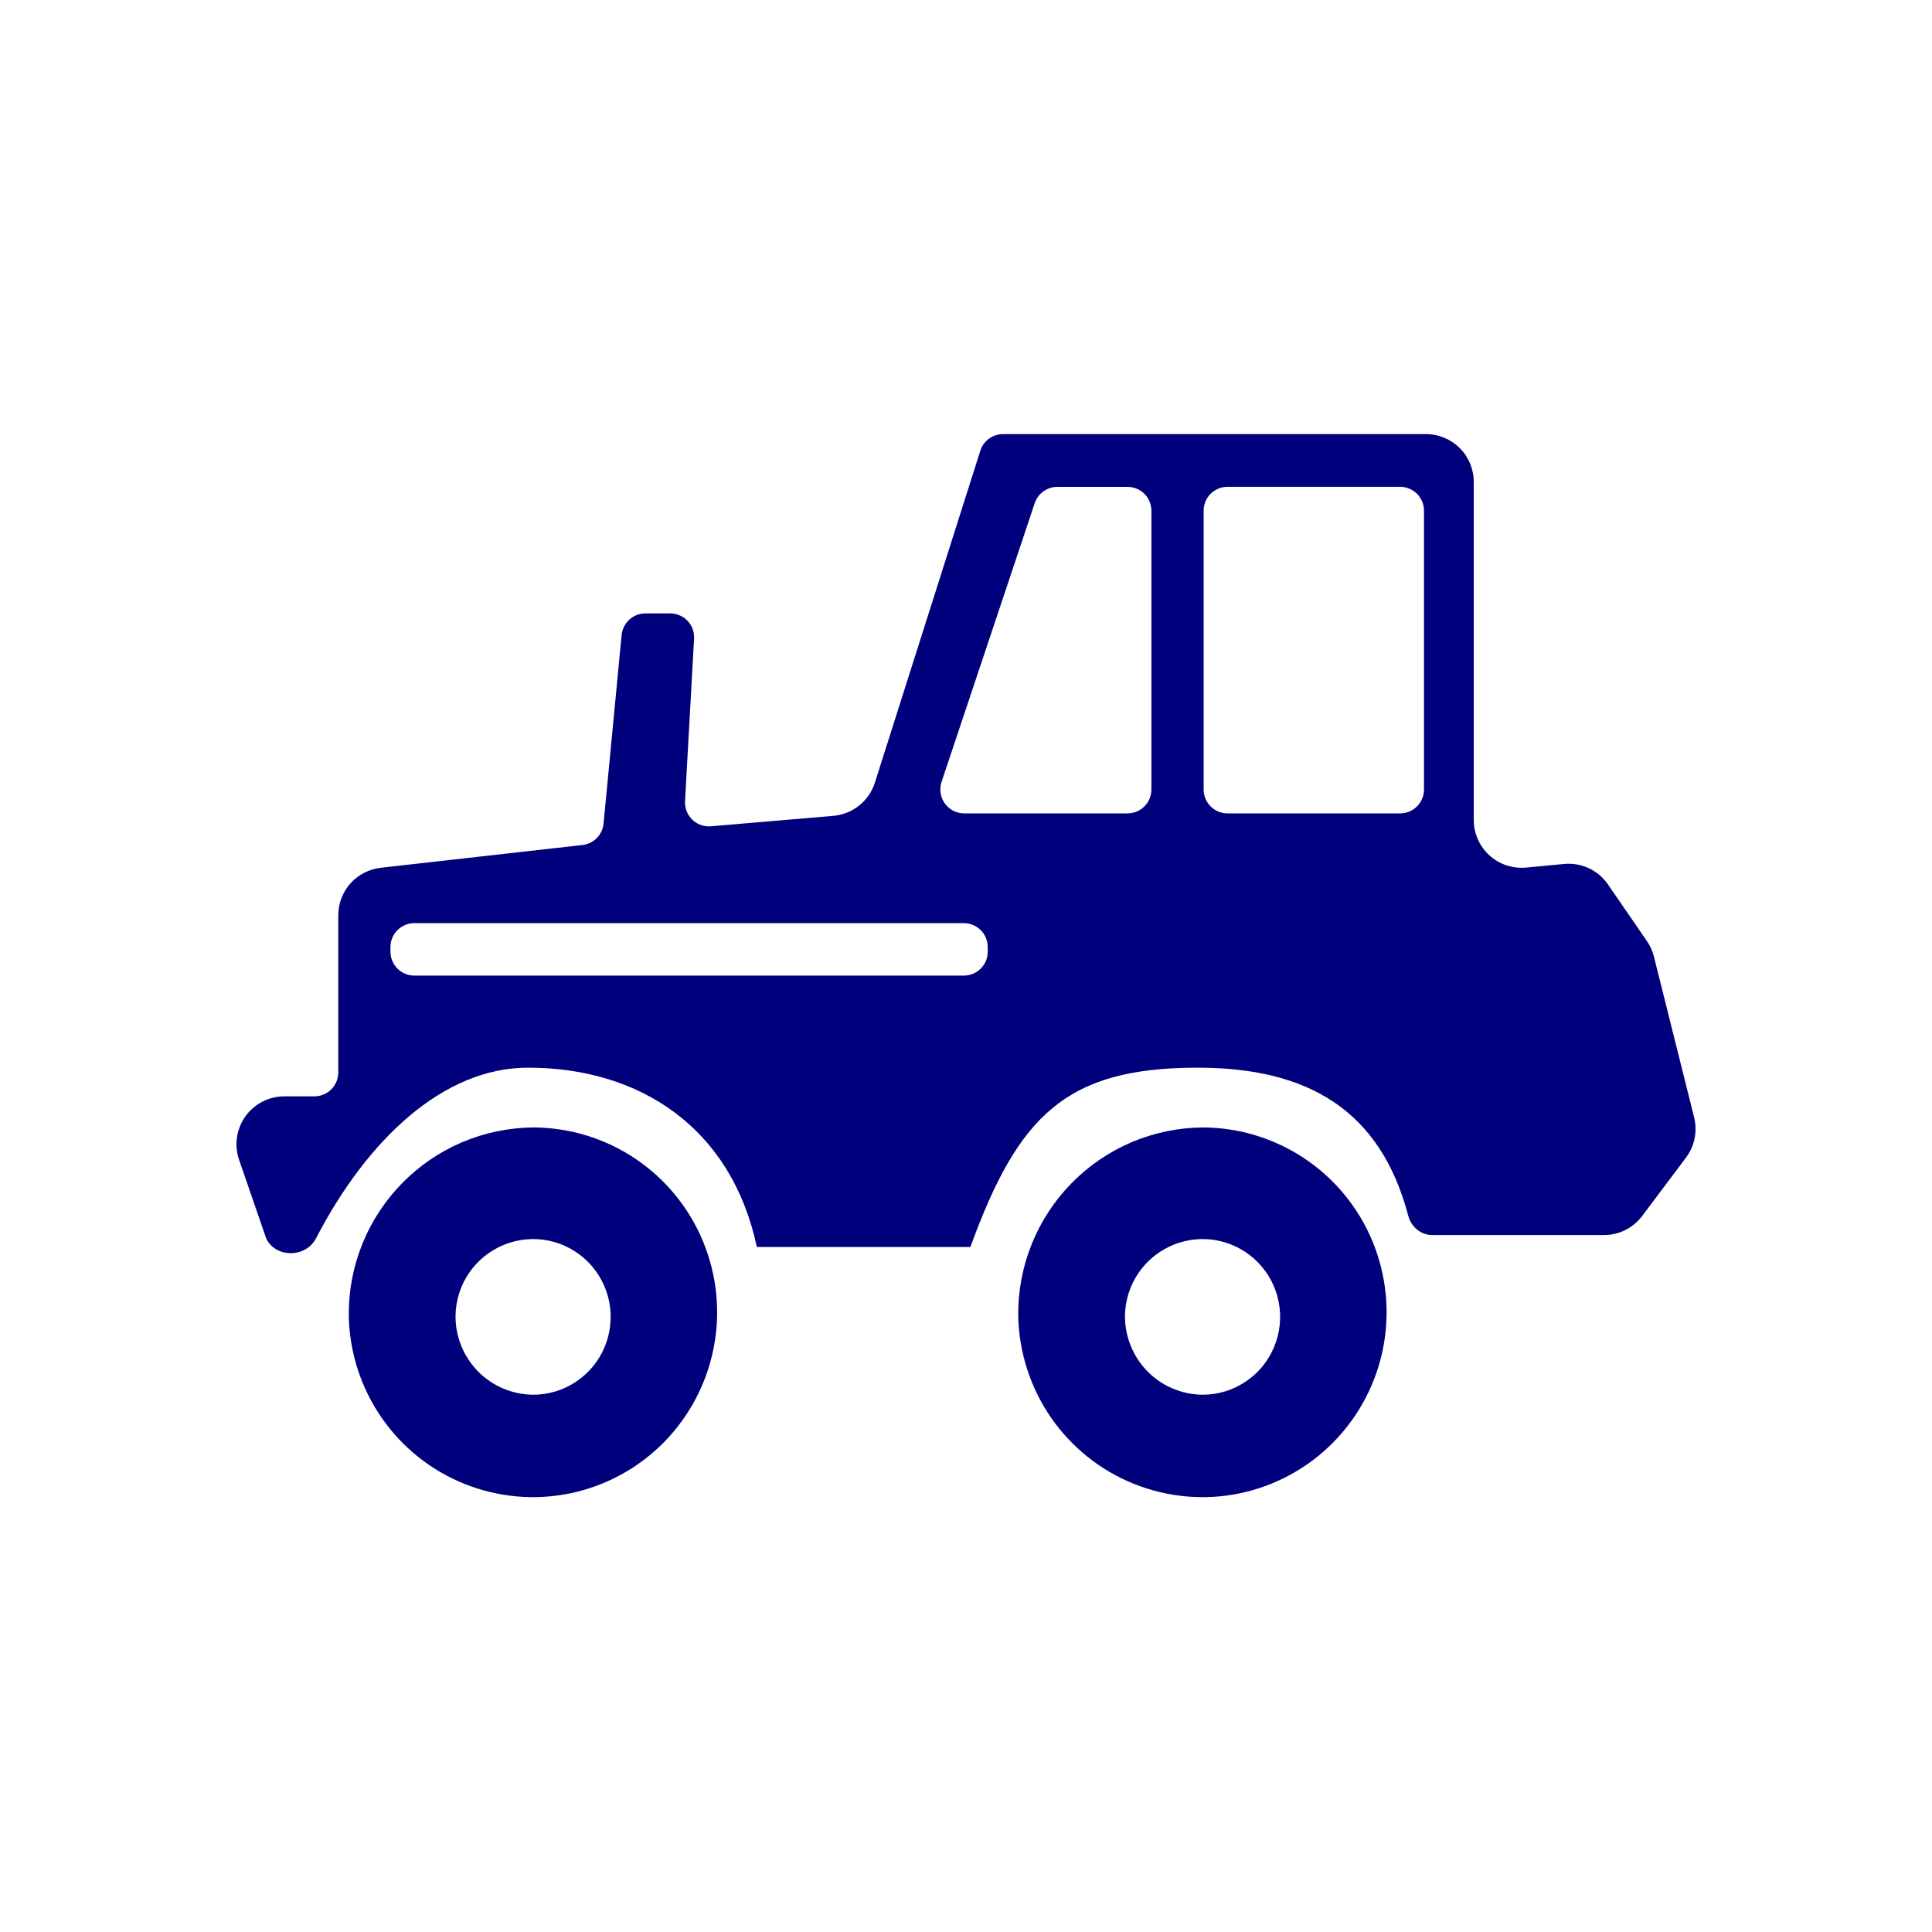<svg width="32" height="32" viewBox="0 0 32 32" fill="none" xmlns="http://www.w3.org/2000/svg"><path d="M5.777 21.79C5.787 22.393 5.975 22.979 6.317 23.476C6.658 23.972 7.138 24.356 7.697 24.579C8.256 24.803 8.868 24.856 9.456 24.732C10.045 24.607 10.583 24.311 11.004 23.881C11.425 23.45 11.71 22.904 11.823 22.312C11.937 21.72 11.873 21.108 11.64 20.551C11.408 19.996 11.017 19.521 10.516 19.187C10.016 18.853 9.428 18.675 8.827 18.674C8.423 18.678 8.023 18.762 7.651 18.92C7.279 19.079 6.942 19.309 6.659 19.599C6.086 20.183 5.769 20.972 5.777 21.79ZM7.545 21.79C7.549 21.536 7.628 21.289 7.772 21.08C7.916 20.871 8.118 20.71 8.353 20.615C8.588 20.521 8.846 20.498 9.094 20.55C9.342 20.603 9.569 20.727 9.747 20.909C9.924 21.09 10.044 21.32 10.092 21.57C10.139 21.819 10.112 22.078 10.014 22.312C9.916 22.546 9.751 22.746 9.54 22.886C9.329 23.027 9.081 23.102 8.827 23.101C8.657 23.099 8.489 23.064 8.332 22.997C8.176 22.931 8.034 22.834 7.915 22.712C7.675 22.466 7.541 22.134 7.545 21.79ZM16.865 21.79C16.876 22.393 17.064 22.979 17.405 23.476C17.747 23.972 18.227 24.356 18.786 24.579C19.344 24.803 19.956 24.856 20.545 24.732C21.133 24.607 21.672 24.311 22.092 23.881C22.513 23.45 22.799 22.904 22.912 22.312C23.025 21.72 22.961 21.108 22.729 20.551C22.497 19.996 22.106 19.521 21.605 19.187C21.105 18.853 20.517 18.675 19.916 18.674C19.511 18.678 19.111 18.762 18.739 18.92C18.367 19.079 18.03 19.309 17.747 19.599C17.174 20.183 16.857 20.972 16.865 21.79ZM18.633 21.79C18.637 21.536 18.716 21.289 18.86 21.08C19.004 20.871 19.206 20.71 19.442 20.615C19.677 20.521 19.935 20.498 20.183 20.55C20.431 20.603 20.658 20.727 20.835 20.909C21.013 21.09 21.133 21.32 21.18 21.57C21.228 21.819 21.201 22.078 21.102 22.312C21.005 22.546 20.84 22.746 20.629 22.886C20.417 23.027 20.169 23.102 19.916 23.101C19.745 23.099 19.577 23.064 19.421 22.997C19.264 22.931 19.123 22.834 19.004 22.712C18.763 22.466 18.63 22.134 18.633 21.79Z" fill="#00007D"/><path d="M23.586 13.076C23.586 13.181 23.544 13.282 23.47 13.356C23.396 13.431 23.295 13.472 23.19 13.472H20.331C20.226 13.472 20.126 13.431 20.051 13.356C19.977 13.282 19.936 13.181 19.936 13.076V8.459C19.936 8.354 19.977 8.254 20.051 8.179C20.126 8.105 20.226 8.063 20.331 8.063H23.19C23.295 8.063 23.396 8.105 23.47 8.179C23.544 8.254 23.586 8.354 23.586 8.459V13.076ZM19.071 13.076C19.071 13.181 19.03 13.282 18.955 13.356C18.881 13.431 18.78 13.472 18.675 13.472H15.97C15.908 13.472 15.846 13.457 15.79 13.429C15.734 13.4 15.686 13.358 15.649 13.308C15.613 13.257 15.589 13.198 15.579 13.136C15.57 13.074 15.575 13.01 15.595 12.951L17.138 8.334C17.164 8.256 17.215 8.187 17.282 8.139C17.349 8.09 17.43 8.064 17.513 8.064H18.675C18.78 8.064 18.881 8.106 18.955 8.18C19.03 8.254 19.071 8.355 19.071 8.46V13.076ZM16.36 15.763C16.36 15.868 16.319 15.969 16.244 16.043C16.17 16.117 16.069 16.159 15.964 16.159H6.863C6.758 16.159 6.657 16.117 6.583 16.043C6.509 15.969 6.467 15.868 6.467 15.763V15.686C6.467 15.581 6.509 15.48 6.583 15.406C6.657 15.332 6.758 15.29 6.863 15.29H15.964C16.069 15.29 16.17 15.332 16.244 15.406C16.319 15.48 16.36 15.581 16.36 15.686V15.763ZM26.633 14.649C26.553 14.533 26.444 14.44 26.316 14.38C26.188 14.321 26.046 14.296 25.905 14.31L25.277 14.37C25.168 14.38 25.057 14.367 24.952 14.333C24.847 14.298 24.751 14.242 24.669 14.167C24.588 14.093 24.523 14.003 24.478 13.902C24.433 13.801 24.41 13.692 24.41 13.582V7.982C24.41 7.772 24.327 7.57 24.178 7.422C24.029 7.273 23.828 7.19 23.618 7.19H16.614C16.53 7.19 16.448 7.217 16.38 7.266C16.312 7.316 16.262 7.386 16.237 7.466L14.491 12.963C14.444 13.112 14.353 13.244 14.231 13.342C14.108 13.44 13.96 13.499 13.803 13.513L11.775 13.686C11.719 13.691 11.662 13.683 11.608 13.664C11.555 13.645 11.506 13.615 11.465 13.575C11.425 13.536 11.393 13.488 11.372 13.435C11.352 13.382 11.343 13.325 11.346 13.269L11.496 10.578C11.499 10.524 11.491 10.47 11.472 10.419C11.454 10.369 11.425 10.323 11.388 10.283C11.351 10.244 11.306 10.213 11.257 10.192C11.207 10.171 11.154 10.159 11.1 10.16H10.691C10.592 10.16 10.497 10.196 10.424 10.263C10.351 10.329 10.306 10.42 10.296 10.518L9.997 13.64C9.989 13.73 9.949 13.815 9.886 13.88C9.822 13.945 9.738 13.986 9.648 13.996L6.306 14.373C6.113 14.395 5.934 14.487 5.804 14.632C5.675 14.777 5.603 14.965 5.603 15.16V17.763C5.603 17.868 5.561 17.969 5.487 18.043C5.413 18.117 5.312 18.159 5.207 18.159H4.709C4.583 18.159 4.459 18.189 4.346 18.247C4.234 18.305 4.137 18.389 4.064 18.491C3.991 18.594 3.943 18.713 3.925 18.838C3.907 18.963 3.919 19.09 3.96 19.21L4.39 20.457C4.501 20.833 5.054 20.859 5.234 20.511C6.079 18.881 7.338 17.684 8.746 17.684C10.594 17.684 12.113 18.674 12.536 20.654H16.073C16.865 18.476 17.657 17.684 19.835 17.684C21.672 17.684 22.866 18.392 23.326 20.14C23.374 20.322 23.535 20.456 23.723 20.456H26.567C26.69 20.456 26.811 20.428 26.921 20.373C27.031 20.318 27.127 20.238 27.2 20.14L27.925 19.174C27.996 19.08 28.044 18.971 28.068 18.856C28.091 18.74 28.088 18.621 28.06 18.507L27.394 15.843C27.371 15.751 27.332 15.665 27.278 15.587L26.633 14.649Z" fill="#00007D"/></svg>